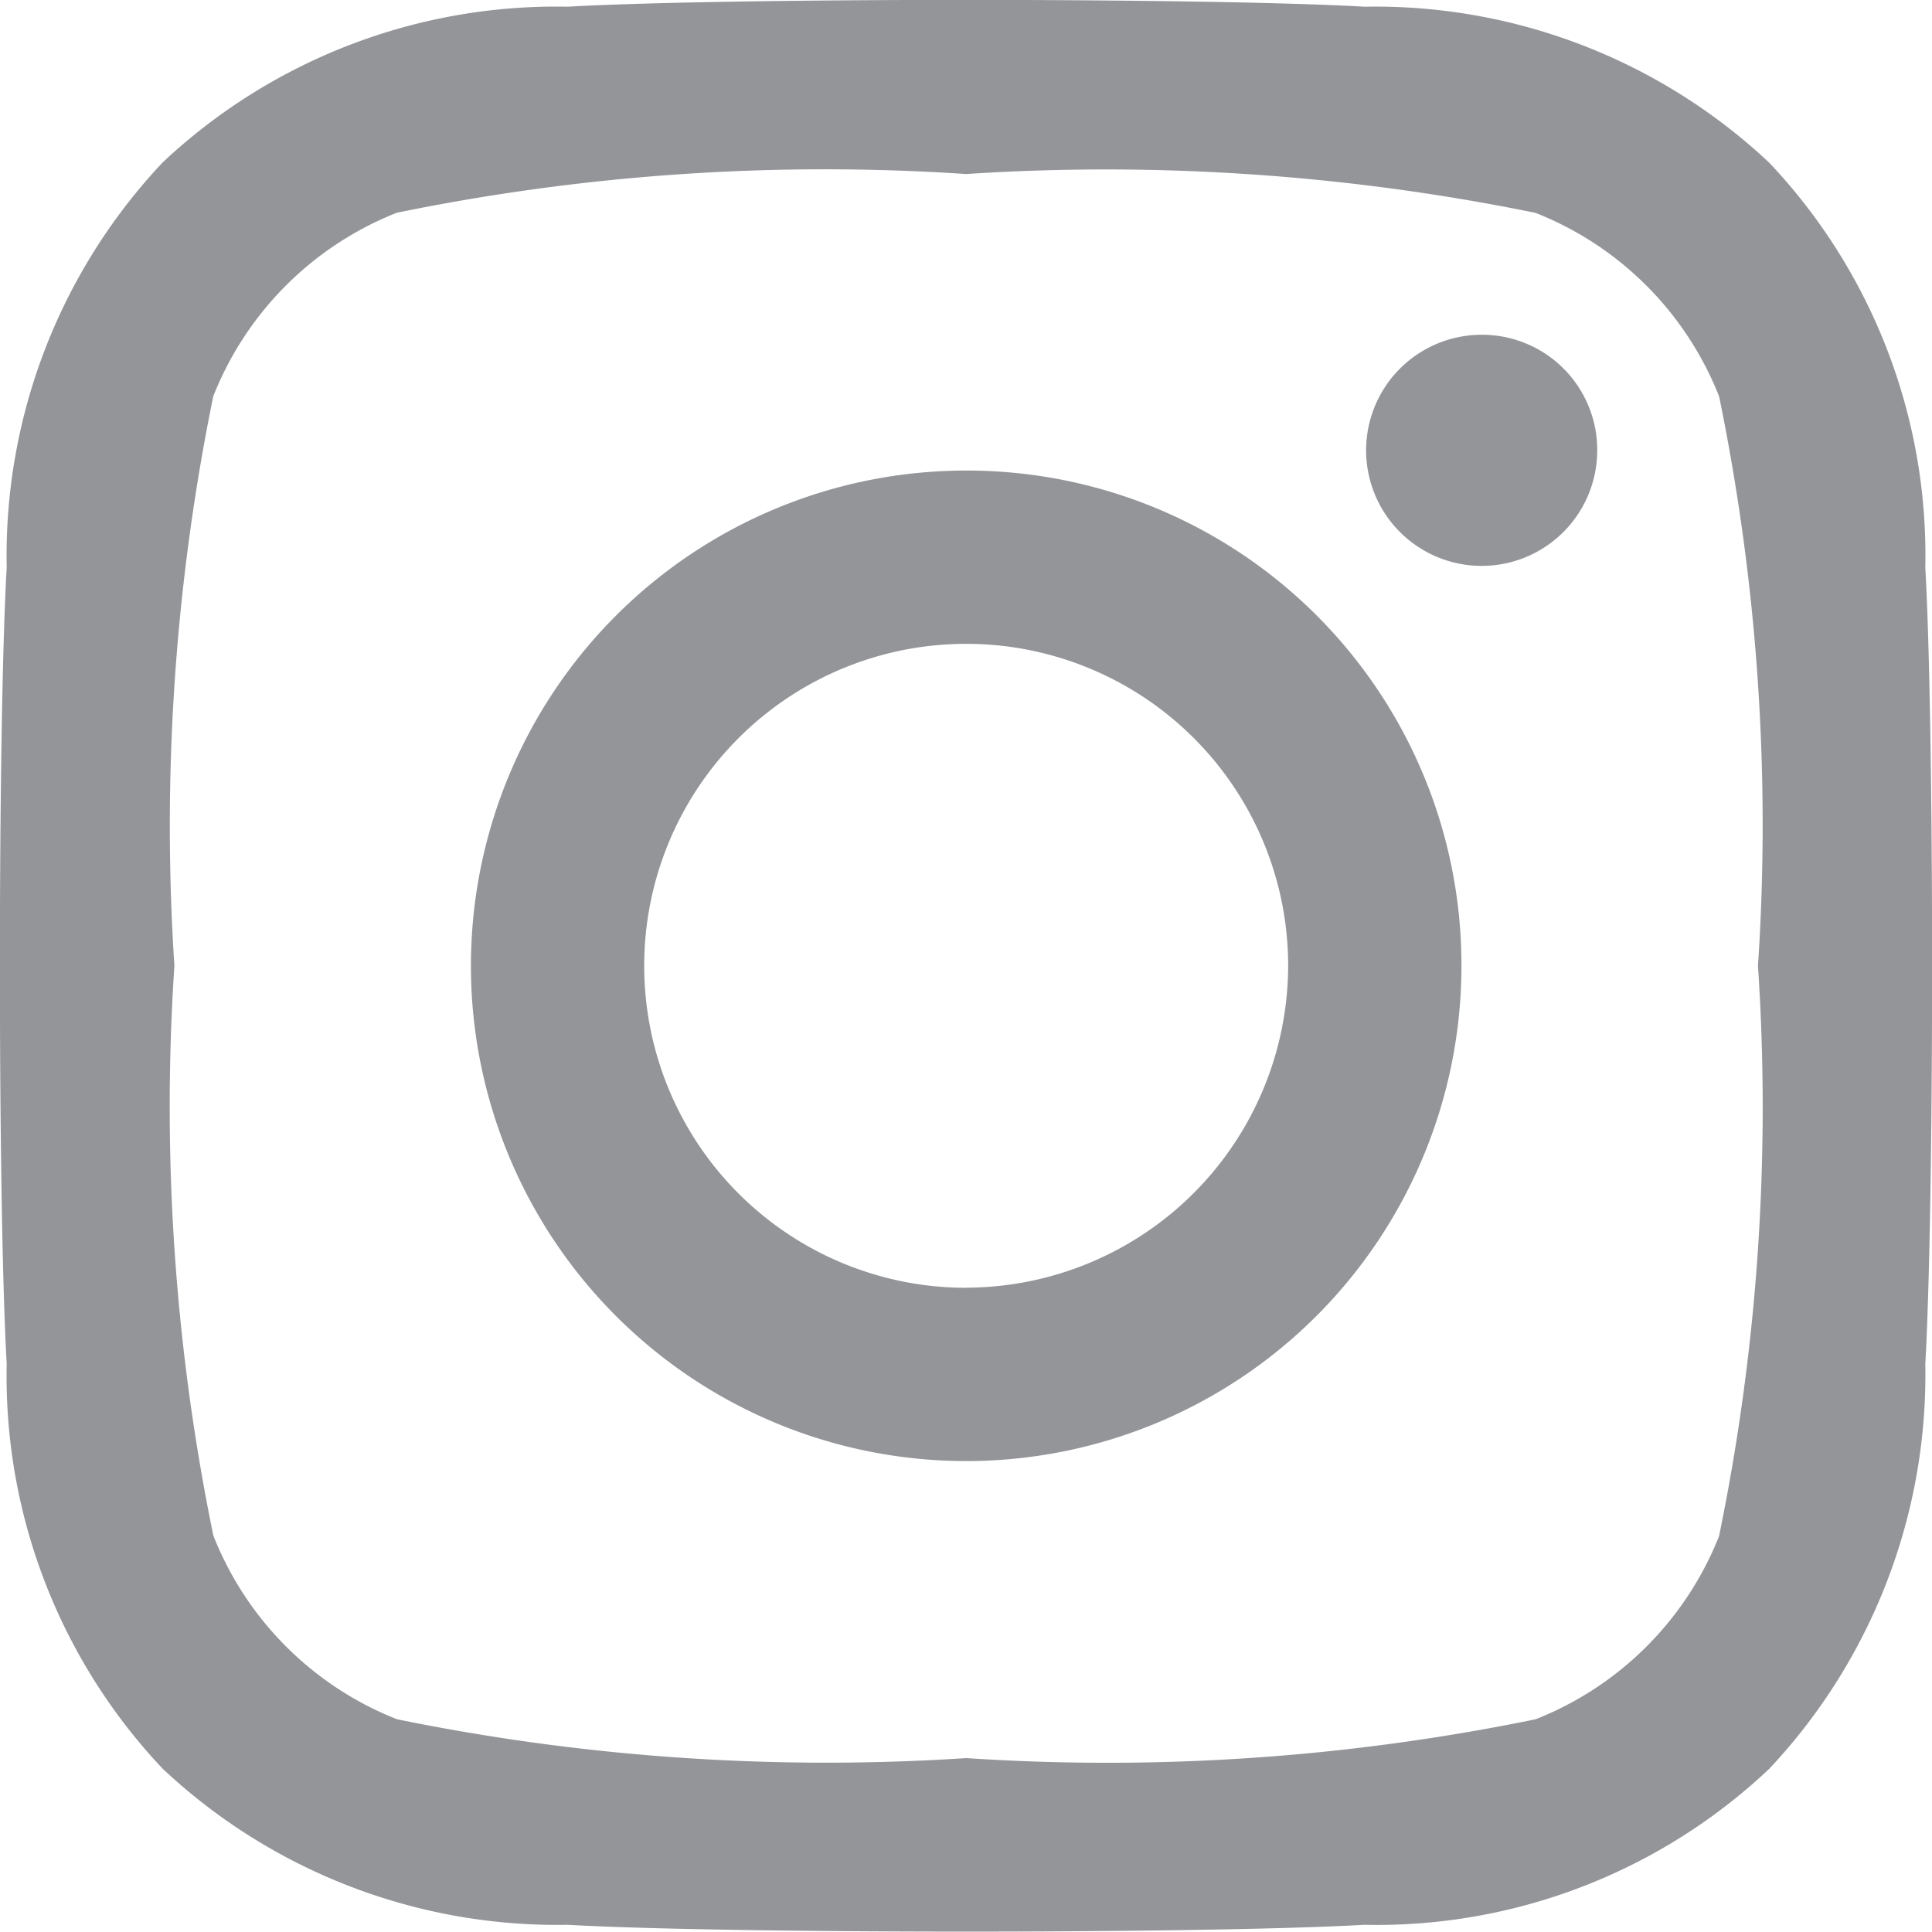 <svg xmlns="http://www.w3.org/2000/svg" width="15.565" height="15.562" viewBox="0 0 15.565 15.562">
  <path id="Icon_awesome-instagram" data-name="Icon awesome-instagram" d="M7.779,6.029a3.99,3.99,0,1,0,3.99,3.99A3.984,3.984,0,0,0,7.779,6.029Zm0,6.584a2.594,2.594,0,1,1,2.594-2.594A2.6,2.6,0,0,1,7.779,12.612Zm5.084-6.747a.931.931,0,1,1-.931-.931A.928.928,0,0,1,12.863,5.865Zm2.643.944a4.605,4.605,0,0,0-1.257-3.261,4.636,4.636,0,0,0-3.261-1.257c-1.285-.073-5.136-.073-6.421,0A4.629,4.629,0,0,0,1.306,3.546,4.62,4.62,0,0,0,.049,6.807c-.073,1.285-.073,5.136,0,6.42a4.605,4.605,0,0,0,1.257,3.261,4.642,4.642,0,0,0,3.261,1.257c1.285.073,5.136.073,6.421,0a4.605,4.605,0,0,0,3.261-1.257,4.636,4.636,0,0,0,1.257-3.261c.073-1.285.073-5.132,0-6.417Zm-1.66,7.8a2.626,2.626,0,0,1-1.479,1.479,17.151,17.151,0,0,1-4.587.313,17.284,17.284,0,0,1-4.587-.313,2.626,2.626,0,0,1-1.479-1.479A17.15,17.15,0,0,1,1.4,10.018a17.284,17.284,0,0,1,.313-4.587A2.626,2.626,0,0,1,3.192,3.952,17.151,17.151,0,0,1,7.779,3.64a17.284,17.284,0,0,1,4.587.313,2.626,2.626,0,0,1,1.479,1.479,17.15,17.15,0,0,1,.313,4.587A17.14,17.14,0,0,1,13.846,14.606Z" transform="translate(0.005 -2.238)" fill="#939598"/>
</svg>
